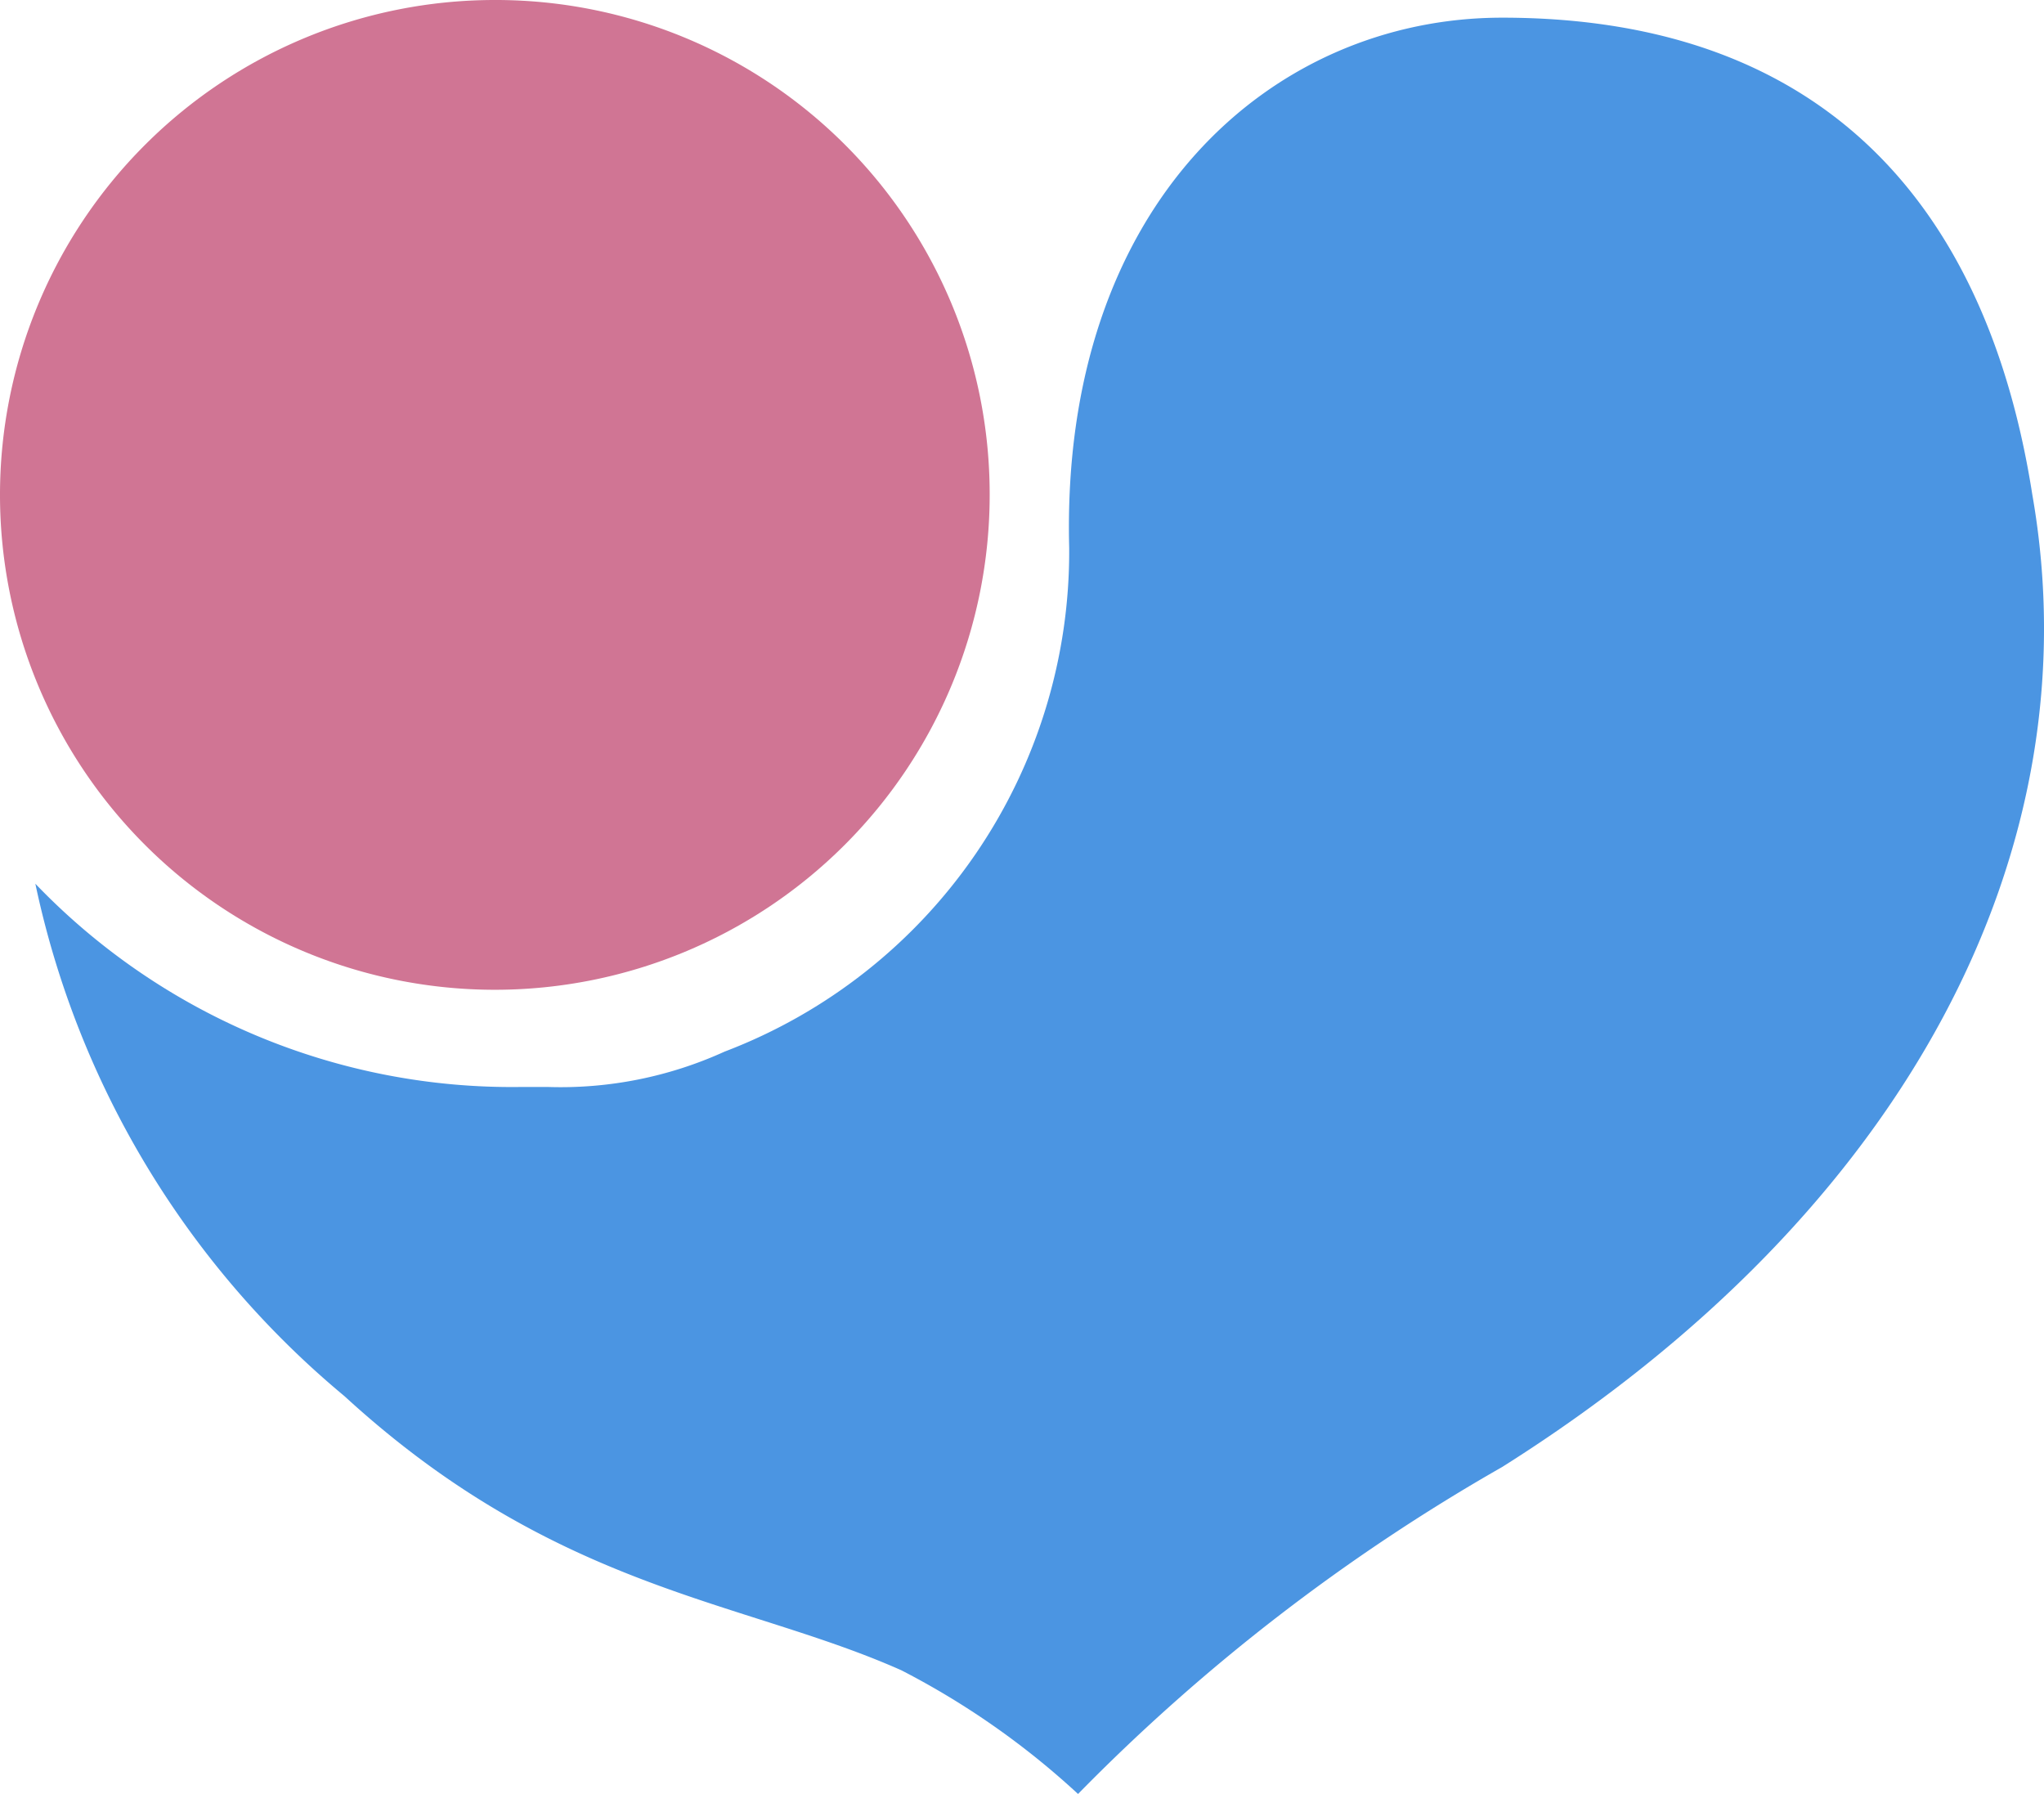 <svg xmlns="http://www.w3.org/2000/svg" width="210.941" height="185.118" viewBox="0 0 210.941 185.118"><g transform="translate(3707.202 -998.576)"><path d="M-3605.068,1049.643a51.067,51.067,0,0,1-51.067,51.067,51.067,51.067,0,0,1-51.067-51.067,51.067,51.067,0,0,1,51.067-51.067,50.984,50.984,0,0,1,51.067,50.9v.167h0" transform="translate(0 0)" fill="#d07594"/><path d="M-3491.718,1052.516c-4.561-29.18-20.973-49.243-54.714-49.243-23.711,0-45.6,19.149-44.685,54.715a55.2,55.2,0,0,1-35.562,51.977,40.826,40.826,0,0,1-18.239,3.648h-2.734a68.141,68.141,0,0,1-50.157-20.973,94,94,0,0,0,31.917,52.891c21.874,20.063,41.037,20.973,57.449,28.27a82.28,82.28,0,0,1,18.24,12.767,199.969,199.969,0,0,1,43.771-33.741c41.953-26.445,61.1-63.834,54.714-100.31" transform="translate(-5.745 -2.873)" fill="#4b95e2"/></g></svg>